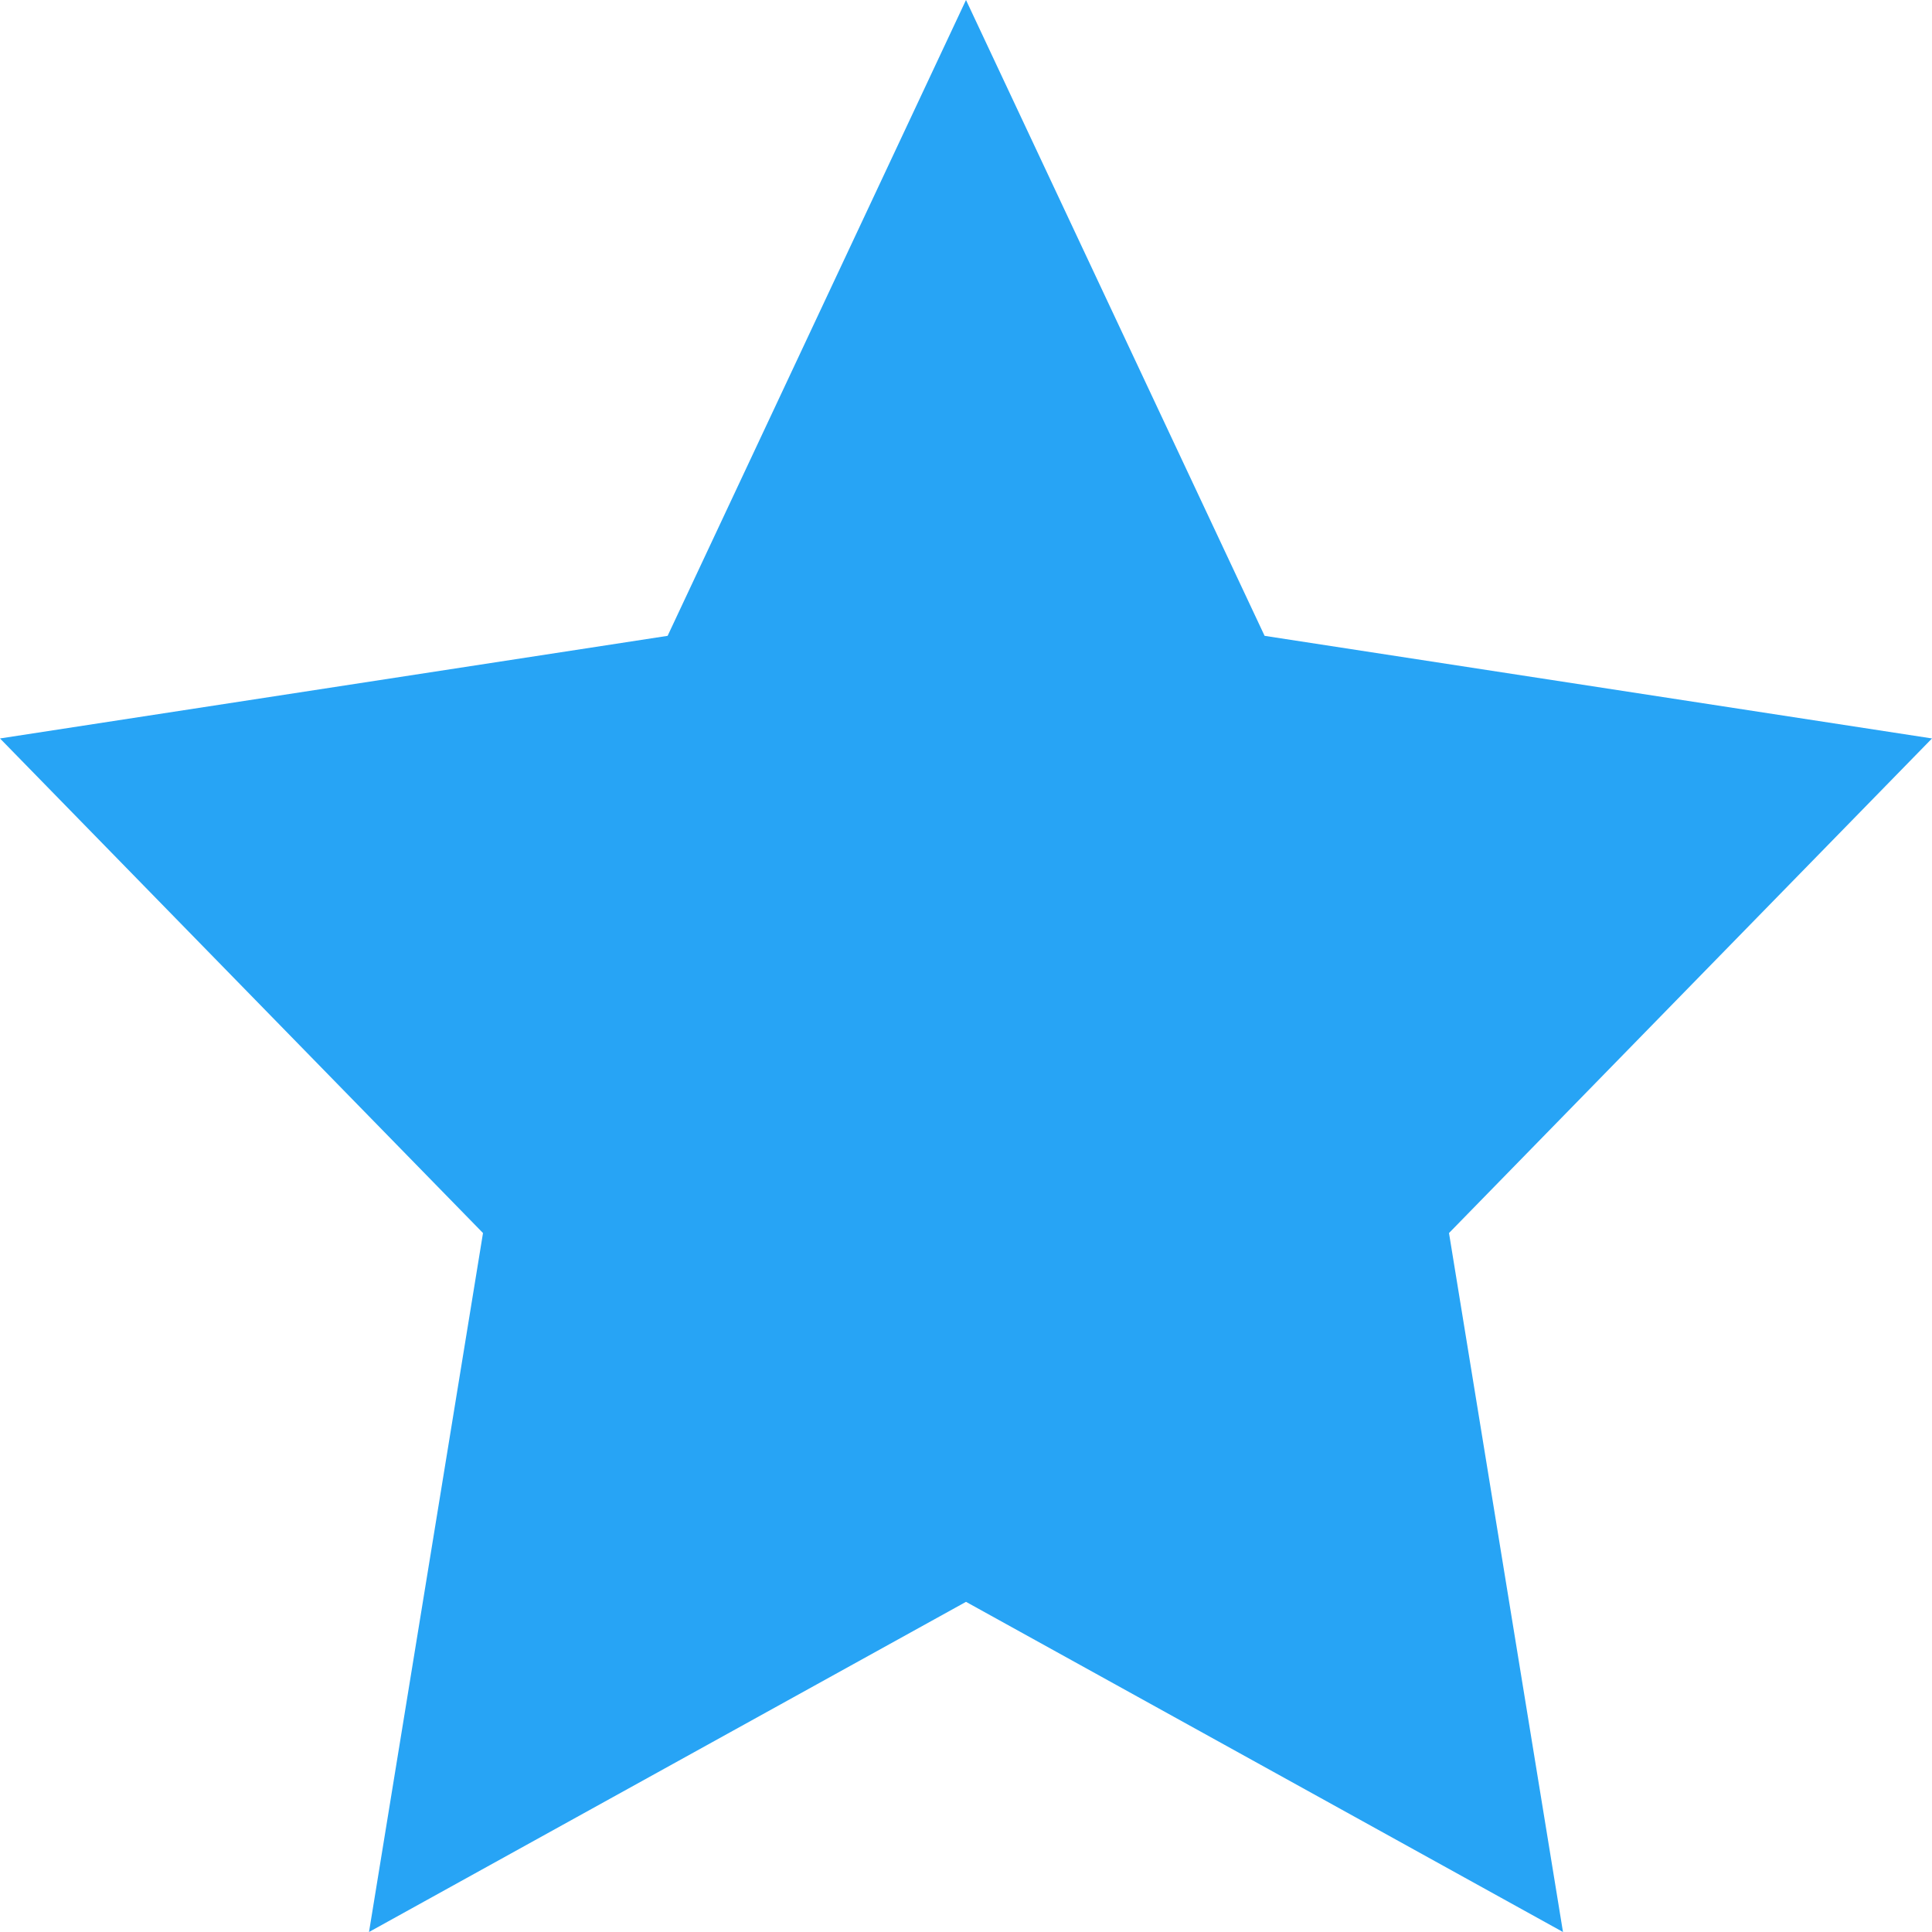 <svg width="9" height="9" viewBox="0 0 9 9" fill="none" xmlns="http://www.w3.org/2000/svg">
<path d="M4.5 0L5.891 2.962L9 3.44L6.75 5.744L7.281 9L4.5 7.462L1.719 9L2.25 5.744L0 3.44L3.11 2.962L4.5 0Z" fill="#27A4F5"/>
</svg>
